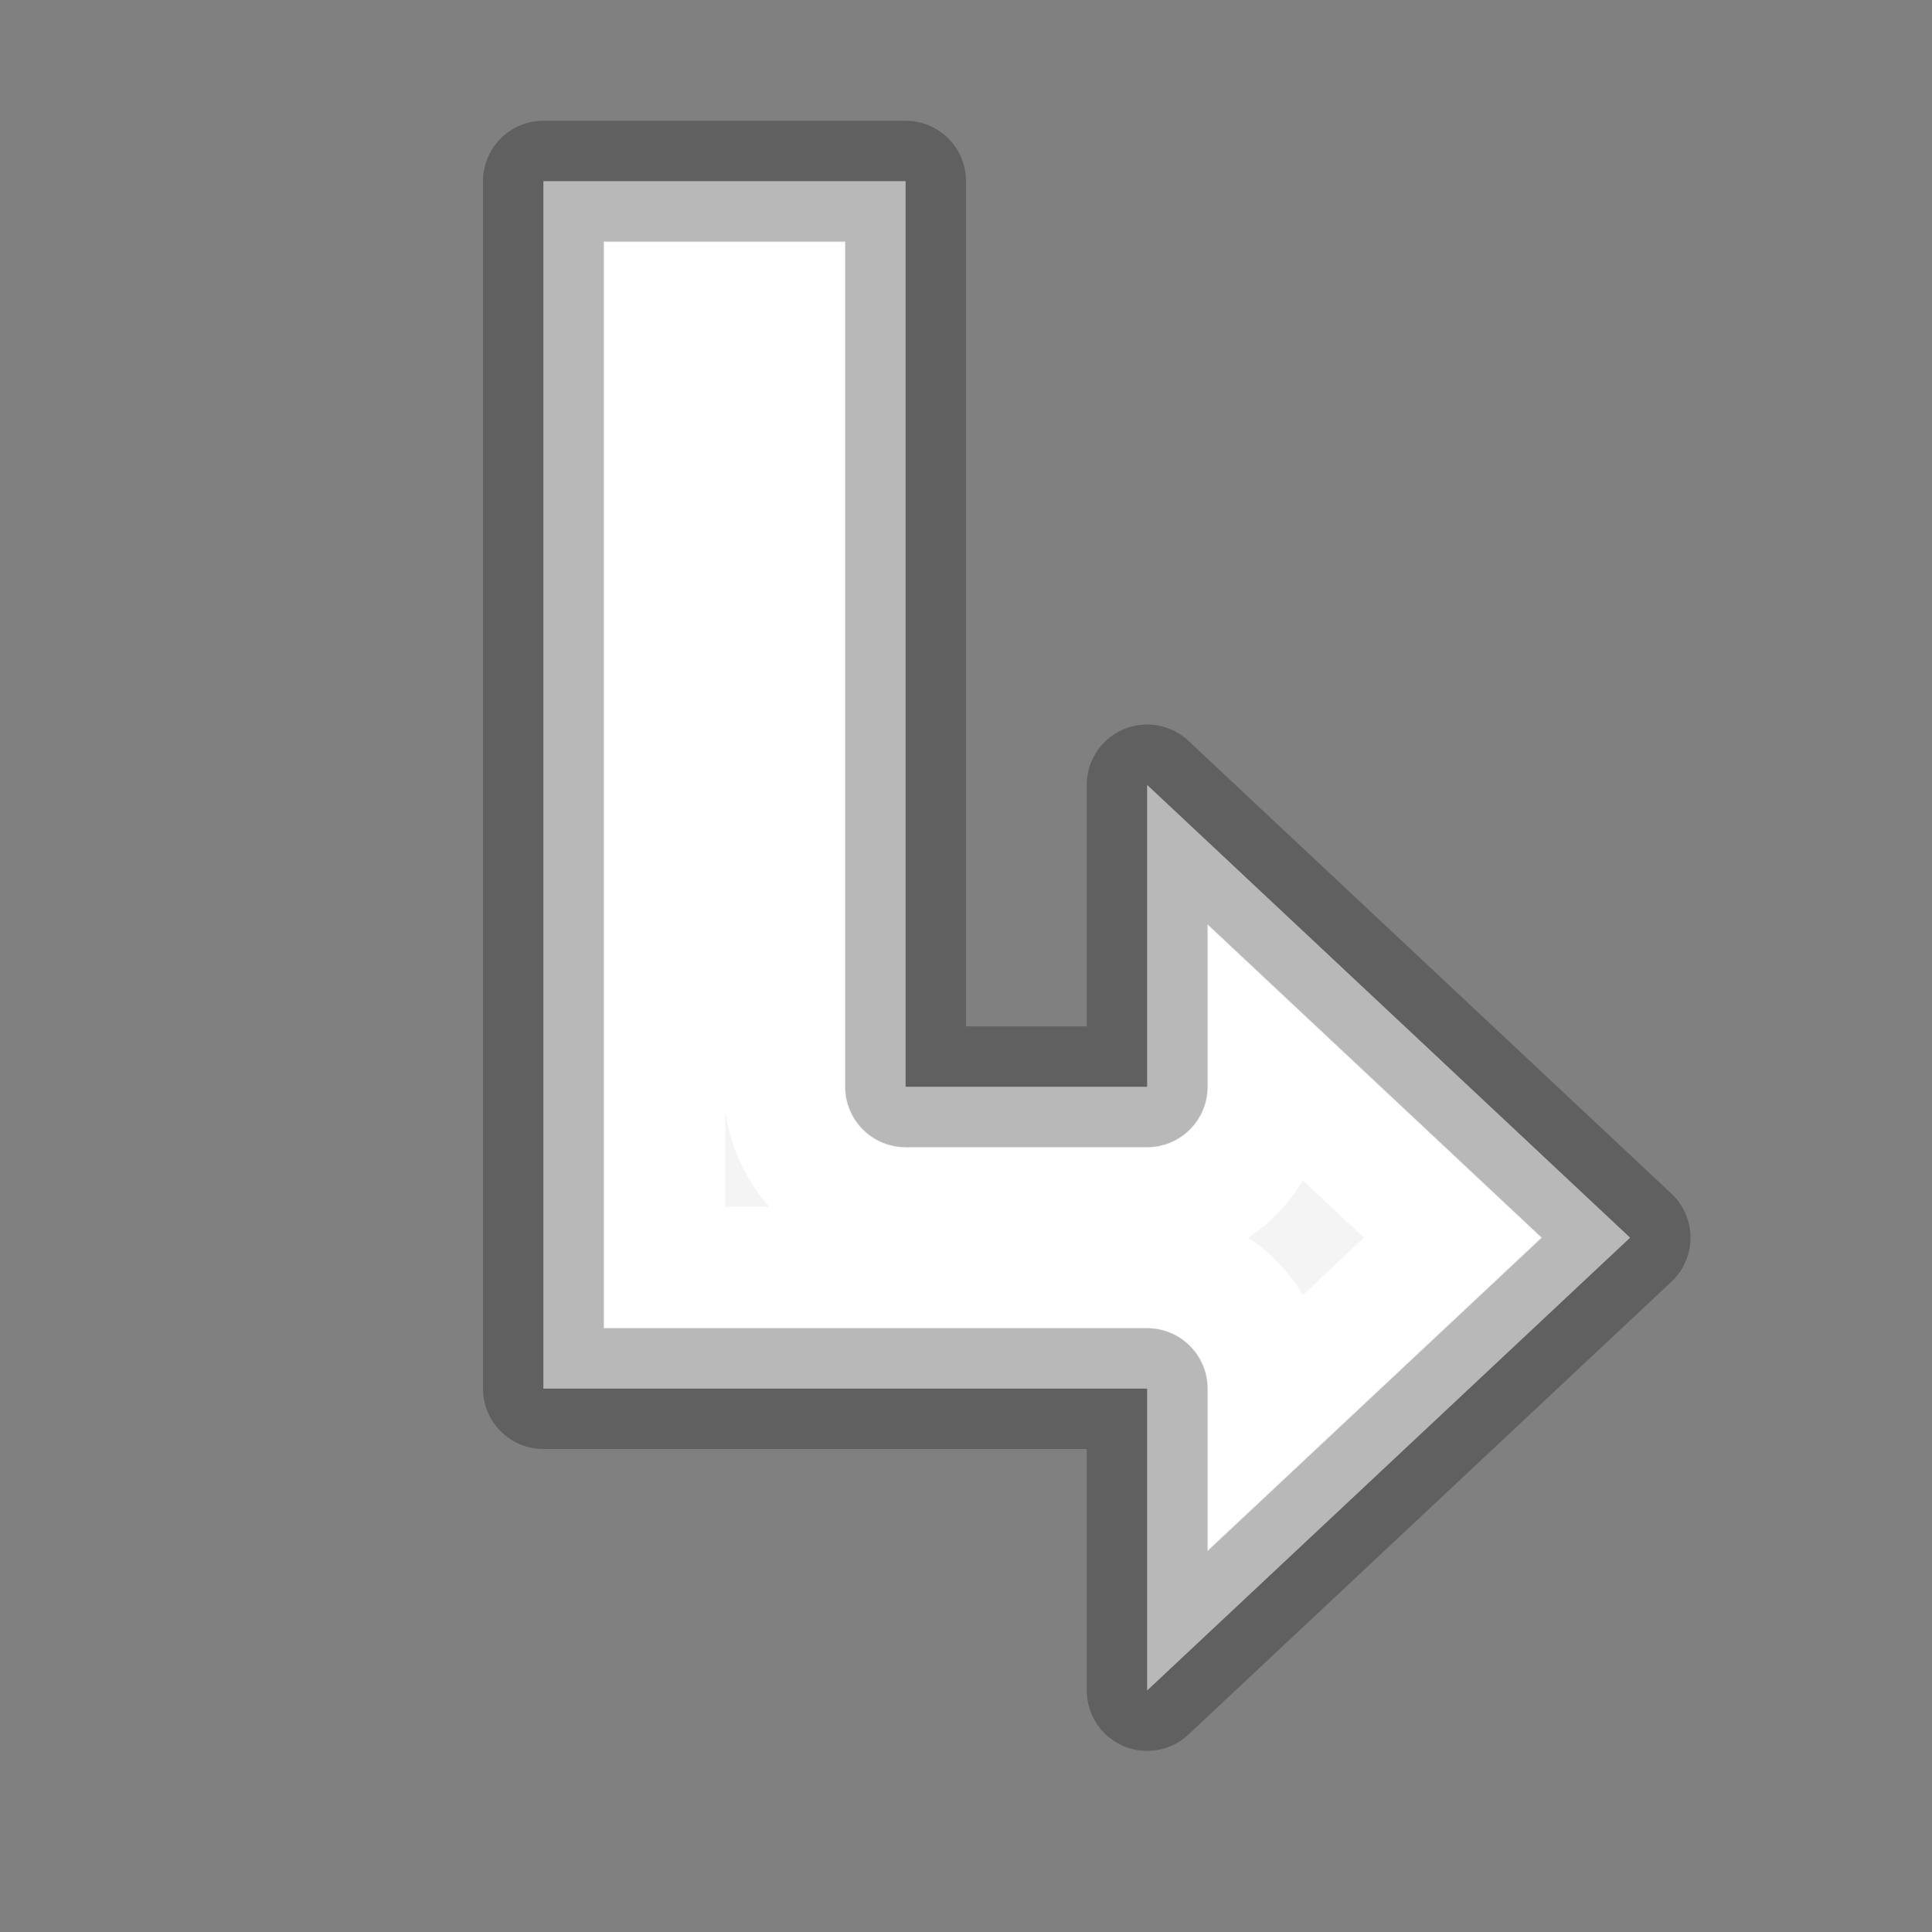 <svg viewBox="0 0 16 16" xmlns="http://www.w3.org/2000/svg" xmlns:xlink="http://www.w3.org/1999/xlink"><rect x="0" y="0" width="16" height="16" fill="#808080" stroke="none"/><linearGradient id="a" gradientTransform="matrix(0 1 -1 0 -30.881 -2.559)" gradientUnits="userSpaceOnUse" x1="14" x2="14" y1="15" y2="1"><stop offset="0" stop-opacity=".34"/><stop offset="1" stop-opacity=".247"/></linearGradient><linearGradient id="b" gradientTransform="matrix(0 1 -1 0 -30.881 -2.559)" gradientUnits="userSpaceOnUse" x1="5" x2="5" y1="1" y2="15"><stop offset="0" stop-color="#f4f4f4"/><stop offset="1" stop-color="#dbdbdb"/></linearGradient><linearGradient id="c" gradientTransform="matrix(0 1 -1 0 -30.881 -2.559)" gradientUnits="userSpaceOnUse" x1="7" x2="7" y1="3" y2="13"><stop offset="0" stop-color="#fff"/><stop offset=".083" stop-color="#fff" stop-opacity=".235"/><stop offset=".5" stop-color="#fff" stop-opacity=".192"/><stop offset=".6" stop-color="#fff" stop-opacity=".787"/><stop offset=".749" stop-color="#fff" stop-opacity=".165"/><stop offset="1" stop-color="#fff" stop-opacity=".157"/><stop offset="1" stop-color="#fff" stop-opacity=".392"/></linearGradient><path d="m4.5 1.5v7.5 2.5h5v2.5l4-3.75-4-3.75v2.5h-1-1v-7.5z" fill="url(#b)" stroke="url(#a)" stroke-linejoin="round"/><path d="m5.506 2.506v6.494 1.494h3.994a1.007 1.007 0 0 1 1.006 1.006v.176l1.521-1.426-1.521-1.426v.176a1.007 1.007 0 0 1 -1.006 1.006h-1-1a1.007 1.007 0 0 1 -1.006-1.006v-6.494z" fill="none" stroke="url(#c)"/></svg>